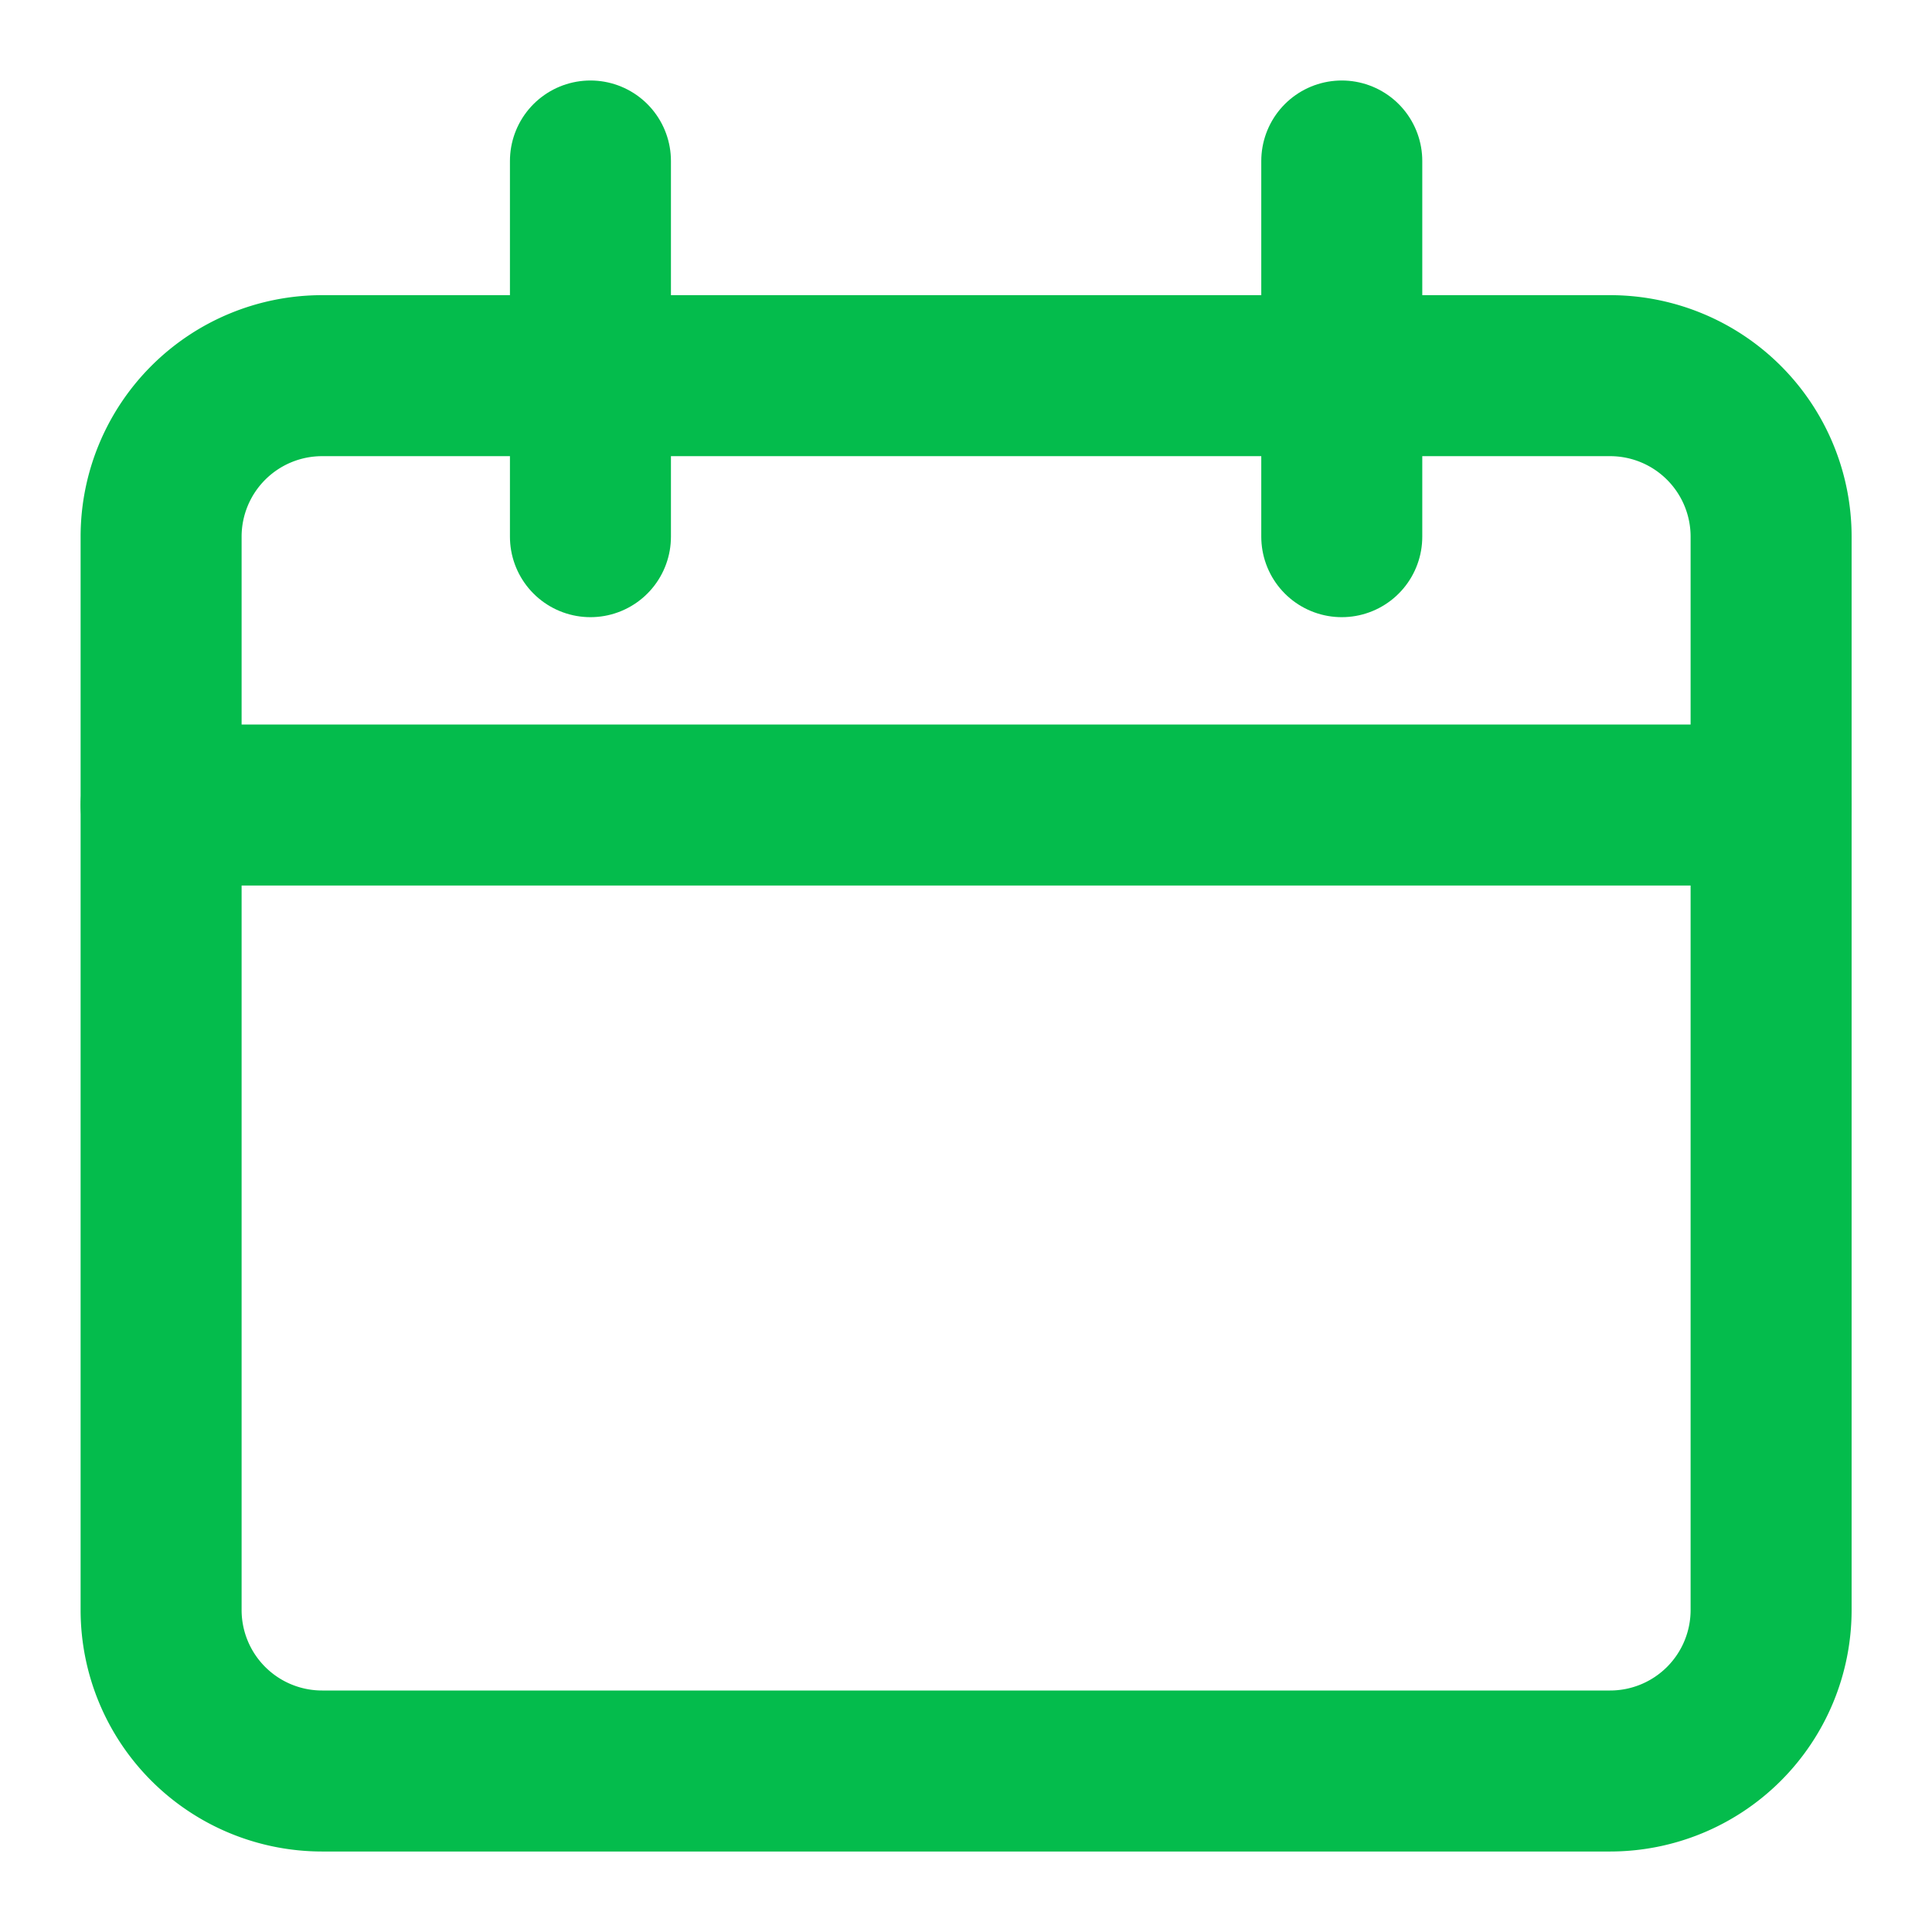 <svg xmlns="http://www.w3.org/2000/svg" width="18" height="18" fill="none"><path stroke="#04BC4C" stroke-linecap="round" stroke-linejoin="round" stroke-width="1.5" d="M1.501 5a1.5 1.5 0 0 1 1.5-1.5h12a1.5 1.5 0 0 1 1.5 1.5v10a1.5 1.5 0 0 1-1.5 1.5h-12a1.5 1.5 0 0 1-1.5-1.5z" clip-rule="evenodd"/><path stroke="#04BC4C" stroke-linecap="round" stroke-linejoin="round" stroke-width="1.5" d="M1.501 7.5h15M5.501 5V1.5M12.501 5V1.5"/></svg>